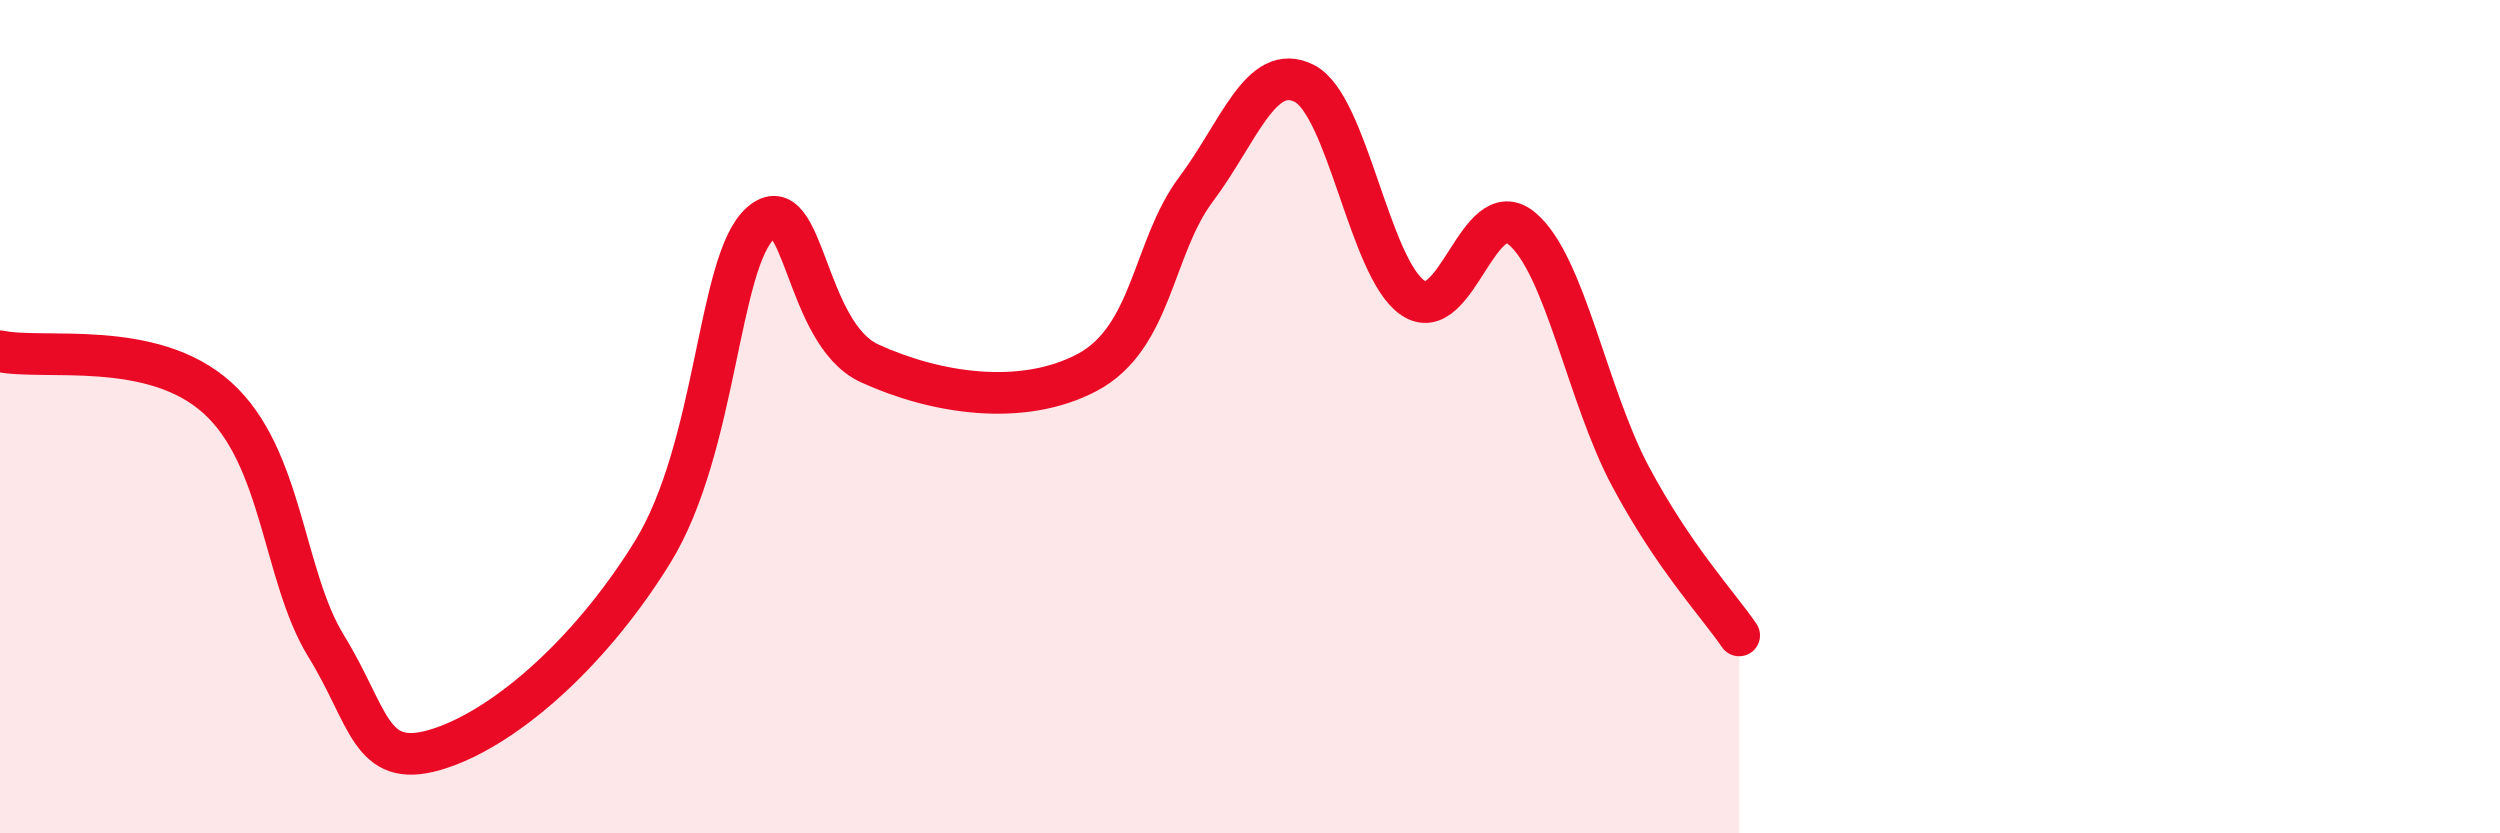 
    <svg width="60" height="20" viewBox="0 0 60 20" xmlns="http://www.w3.org/2000/svg">
      <path
        d="M 0,8.43 C 1.04,8.65 3.65,8.13 5.22,9.55 C 6.79,10.97 6.79,13.82 7.83,15.51 C 8.87,17.2 8.87,18.45 10.43,18 C 11.99,17.55 14.08,15.8 15.65,13.27 C 17.22,10.74 17.22,6.26 18.26,5.35 C 19.3,4.44 19.3,8 20.87,8.72 C 22.44,9.44 24.52,9.77 26.09,8.94 C 27.66,8.11 27.66,5.94 28.7,4.55 C 29.74,3.16 30.26,1.48 31.3,2 C 32.34,2.52 32.87,6.45 33.91,7.15 C 34.95,7.85 35.48,4.62 36.52,5.48 C 37.56,6.34 38.09,9.48 39.13,11.43 C 40.17,13.38 41.22,14.49 41.74,15.25L41.74 20L0 20Z"
        fill="#EB0A25"
        opacity="0.1"
        stroke-linecap="round"
        stroke-linejoin="round"
      />
      <path
        d="M 0,8.43 C 1.04,8.65 3.65,8.13 5.22,9.55 C 6.79,10.97 6.79,13.82 7.83,15.51 C 8.87,17.2 8.87,18.45 10.43,18 C 11.99,17.55 14.08,15.8 15.65,13.27 C 17.22,10.74 17.22,6.26 18.26,5.35 C 19.3,4.44 19.3,8 20.87,8.72 C 22.44,9.44 24.52,9.77 26.09,8.94 C 27.66,8.11 27.66,5.94 28.7,4.55 C 29.74,3.16 30.26,1.48 31.3,2 C 32.34,2.52 32.87,6.45 33.91,7.15 C 34.95,7.85 35.48,4.62 36.52,5.48 C 37.56,6.34 38.09,9.48 39.13,11.43 C 40.17,13.38 41.22,14.49 41.74,15.25"
        stroke="#EB0A25"
        stroke-width="1"
        fill="none"
        stroke-linecap="round"
        stroke-linejoin="round"
      />
    </svg>
  